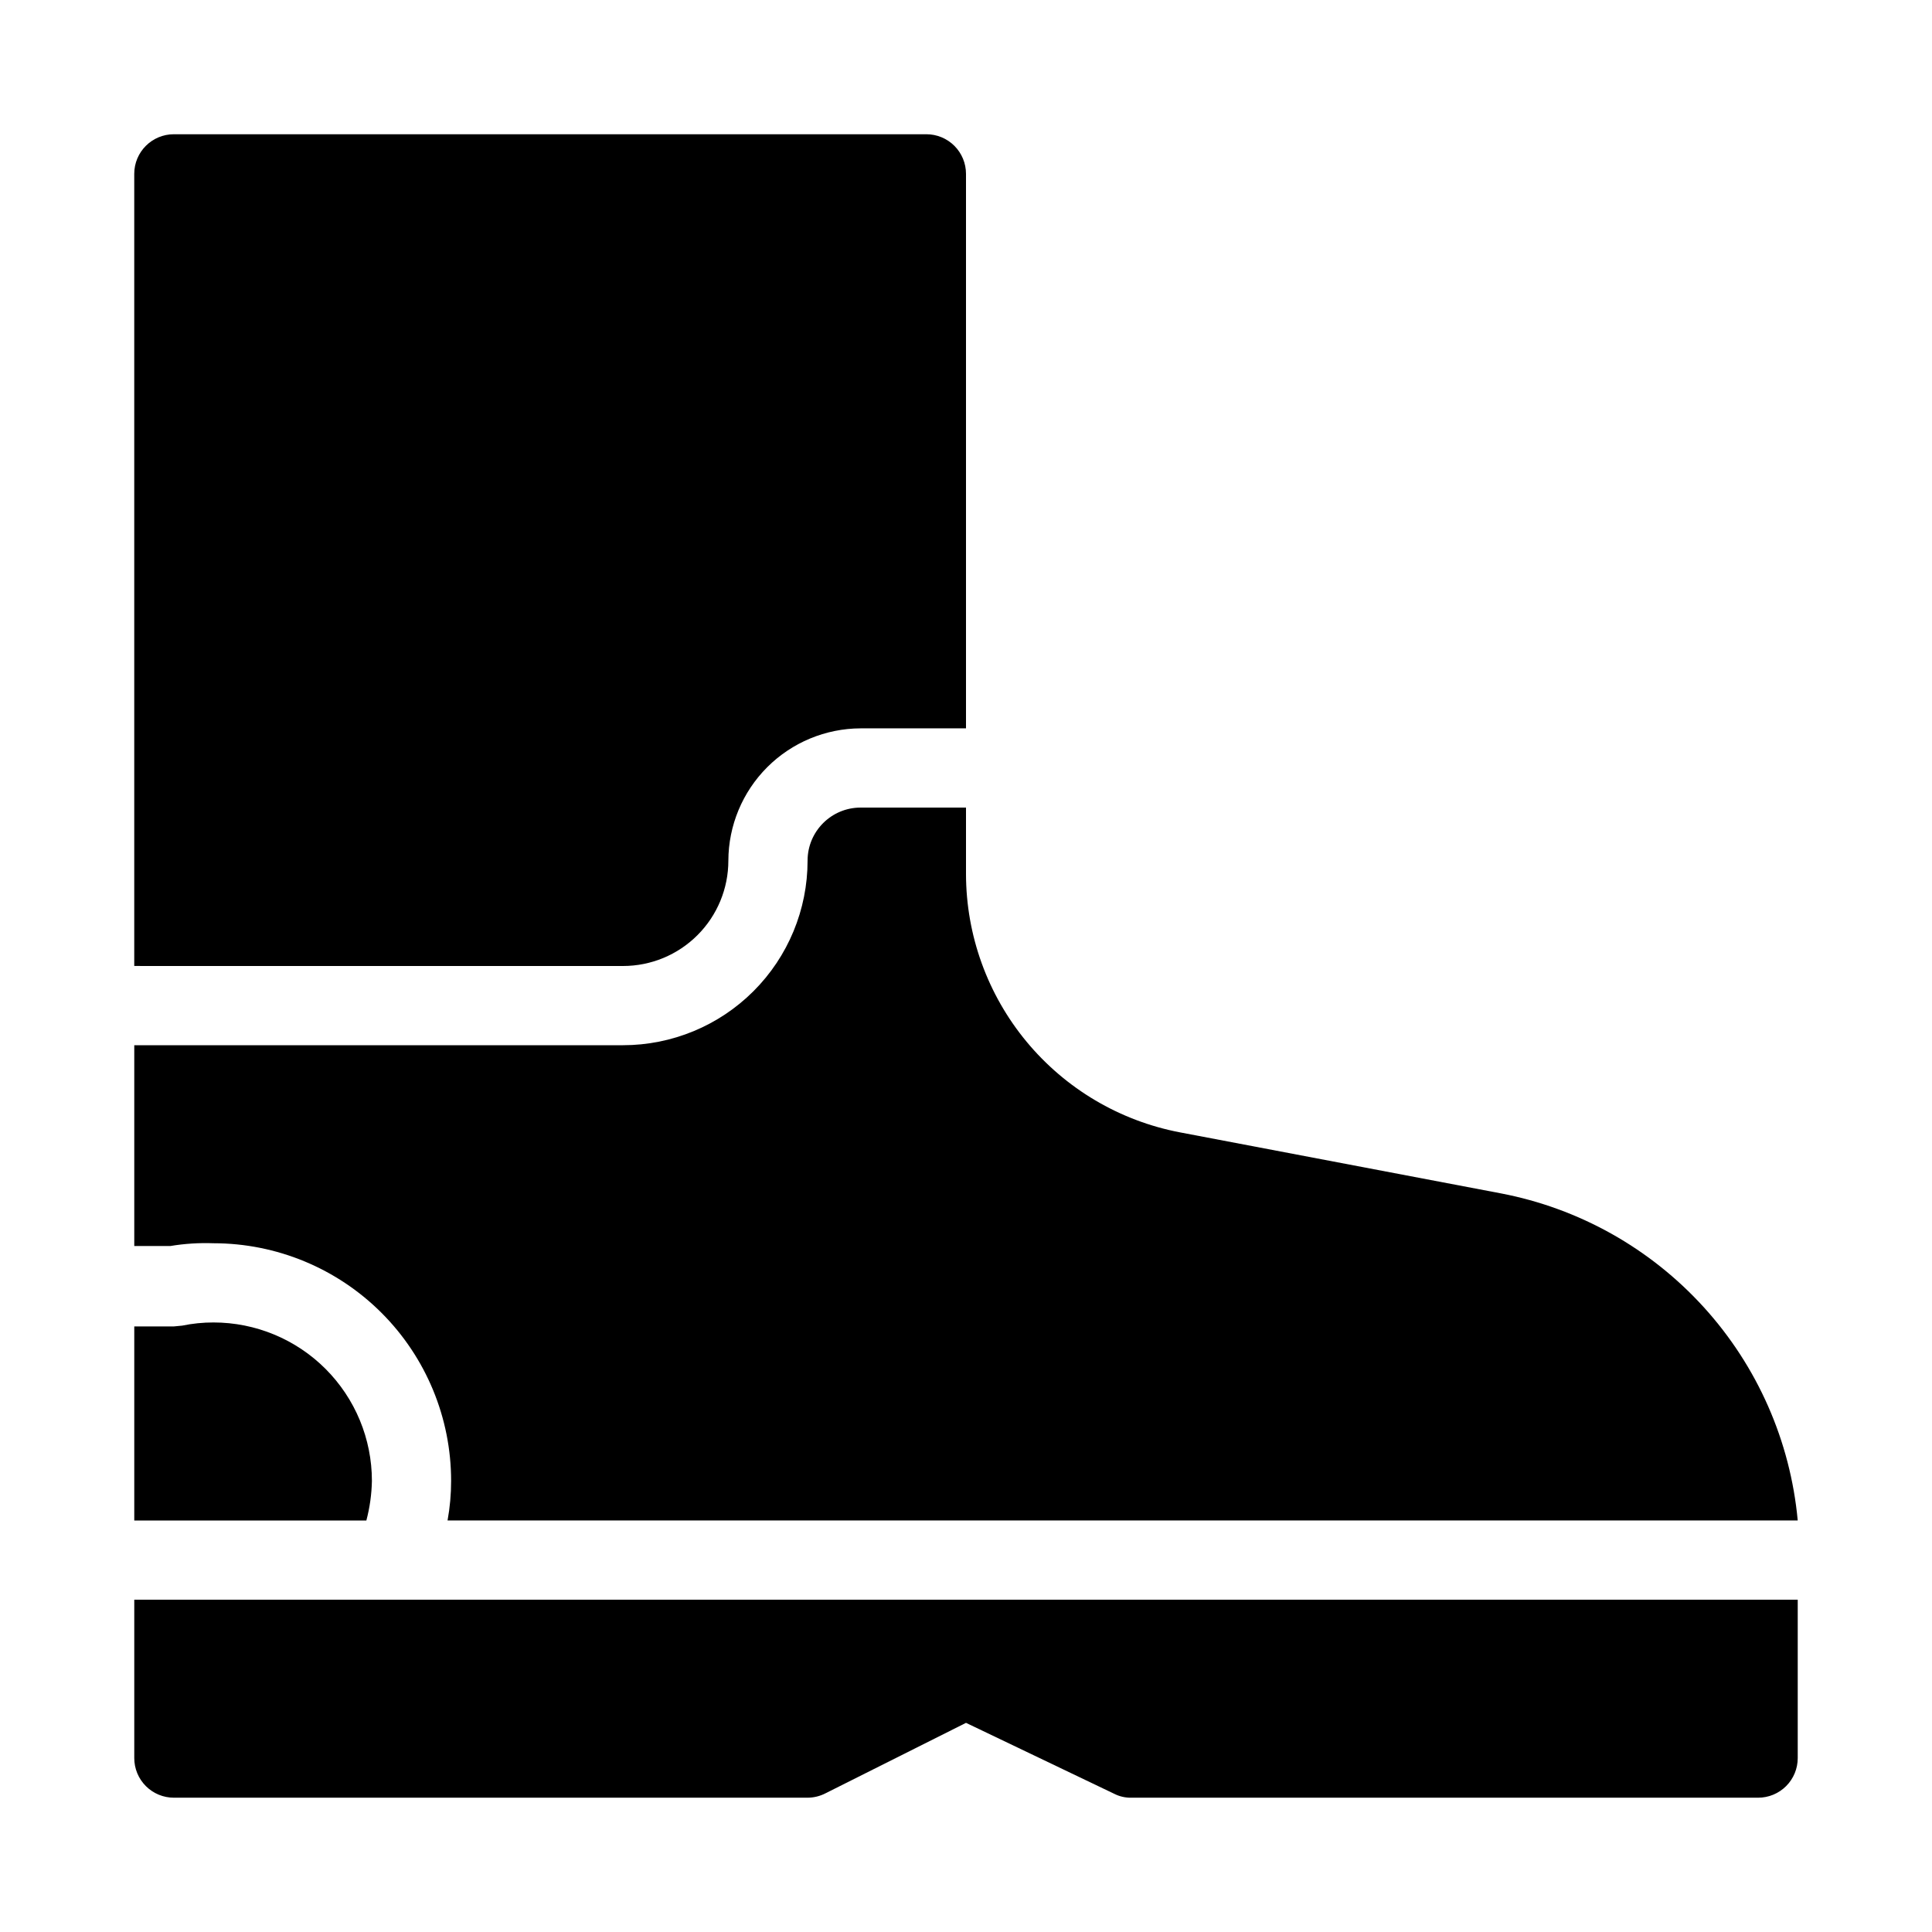 <?xml version="1.0" encoding="UTF-8"?>
<!-- Uploaded to: ICON Repo, www.svgrepo.com, Generator: ICON Repo Mixer Tools -->
<svg fill="#000000" width="800px" height="800px" version="1.1" viewBox="144 144 512 512" xmlns="http://www.w3.org/2000/svg">
 <g>
  <path d="m242.56 536.45c0-11.133-4.426-21.812-12.297-29.688-7.875-7.871-18.555-12.297-29.688-12.297-2.785-0.004-5.566 0.277-8.293 0.84l-2.203 0.211h-10.496v51.43h61.508c0.906-3.426 1.398-6.949 1.469-10.496z"/>
  <path d="m400 375.65v-17.633h-27.922c-7.766 0-14.062 6.297-14.062 14.062 0 12.973-5.156 25.414-14.328 34.586-9.172 9.172-21.613 14.328-34.586 14.328h-129.52v53.215h9.551c3.781-0.629 7.613-0.875 11.441-0.734 16.703 0 32.719 6.633 44.531 18.445 11.809 11.809 18.445 27.828 18.445 44.527 0.004 3.523-0.312 7.035-0.945 10.496h357.81c-1.945-21.031-10.676-40.859-24.875-56.496-14.199-15.641-33.098-26.238-53.844-30.199l-85.02-16.164c-15.926-3.047-30.293-11.547-40.633-24.031-10.344-12.488-16.016-28.188-16.043-44.402z"/>
  <path d="m248.75 567.93h-69.168v41.984c0 2.785 1.105 5.453 3.074 7.422s4.637 3.074 7.422 3.074h167.94c1.641-0.008 3.258-0.402 4.723-1.152l37.262-18.684 39.254 18.789c1.395 0.715 2.945 1.074 4.512 1.047h166.15c2.785 0 5.453-1.105 7.422-3.074s3.074-4.637 3.074-7.422v-41.984z"/>
  <path d="m190.08 400h119.02c7.406 0 14.508-2.941 19.742-8.18 5.238-5.234 8.18-12.336 8.18-19.742 0.027-9.289 3.731-18.188 10.297-24.758 6.57-6.566 15.469-10.27 24.758-10.297h27.922v-146.95c0-2.785-1.105-5.453-3.074-7.422s-4.641-3.074-7.422-3.074h-199.43c-5.797 0-10.496 4.699-10.496 10.496v209.92z"/>
 </g>
</svg>